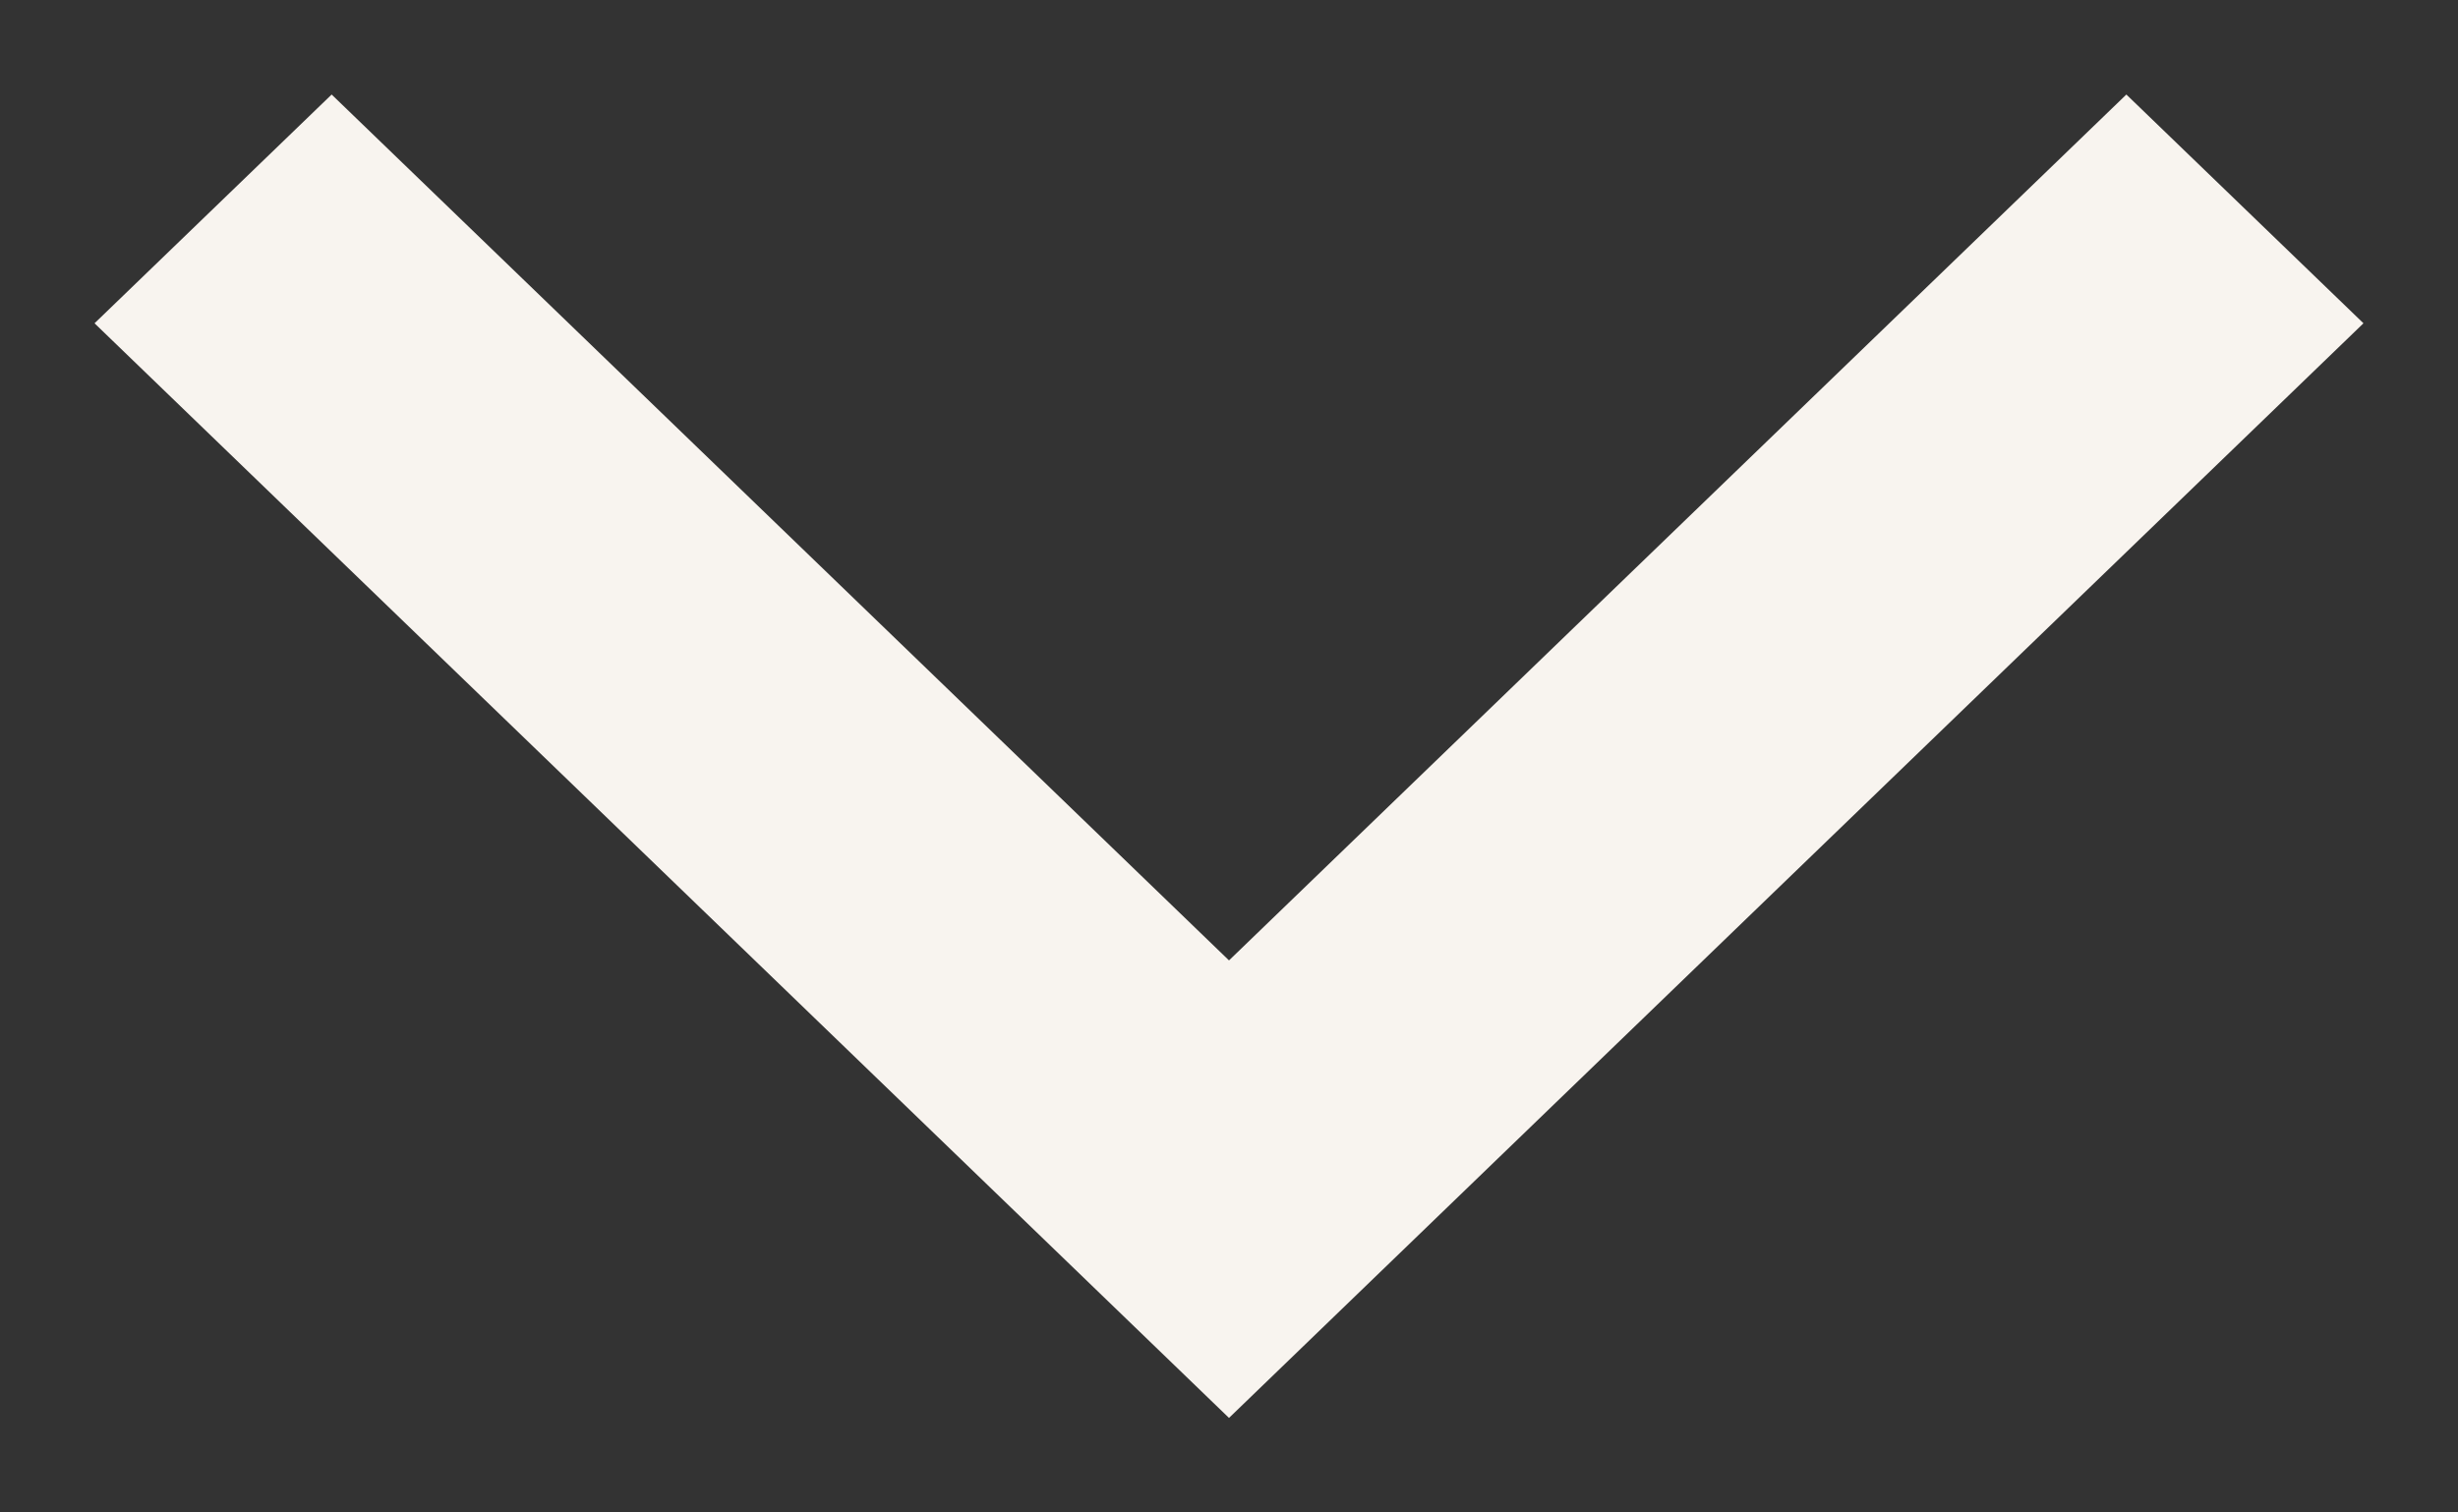 <svg width="13" height="8" viewBox="0 0 13 8" xmlns="http://www.w3.org/2000/svg"><rect x="0" y="0" width="13" height="8" fill="#333333" stroke="none"/><g id="Symbols" stroke="none" stroke-width="1" fill="none" fill-rule="evenodd"><g id="MENUS/Menu-New" transform="translate(-369 -68)" fill="#F8F4EF" fill-rule="nonzero"><g id="MENUS/Menu_arrow" transform="translate(369 68)"><path id="Path" transform="rotate(90 6.5 4)" d="M4.21 10L3 8.746 7.58 4 3-.746 4.21-2 10 4z"/></g></g></g></svg>